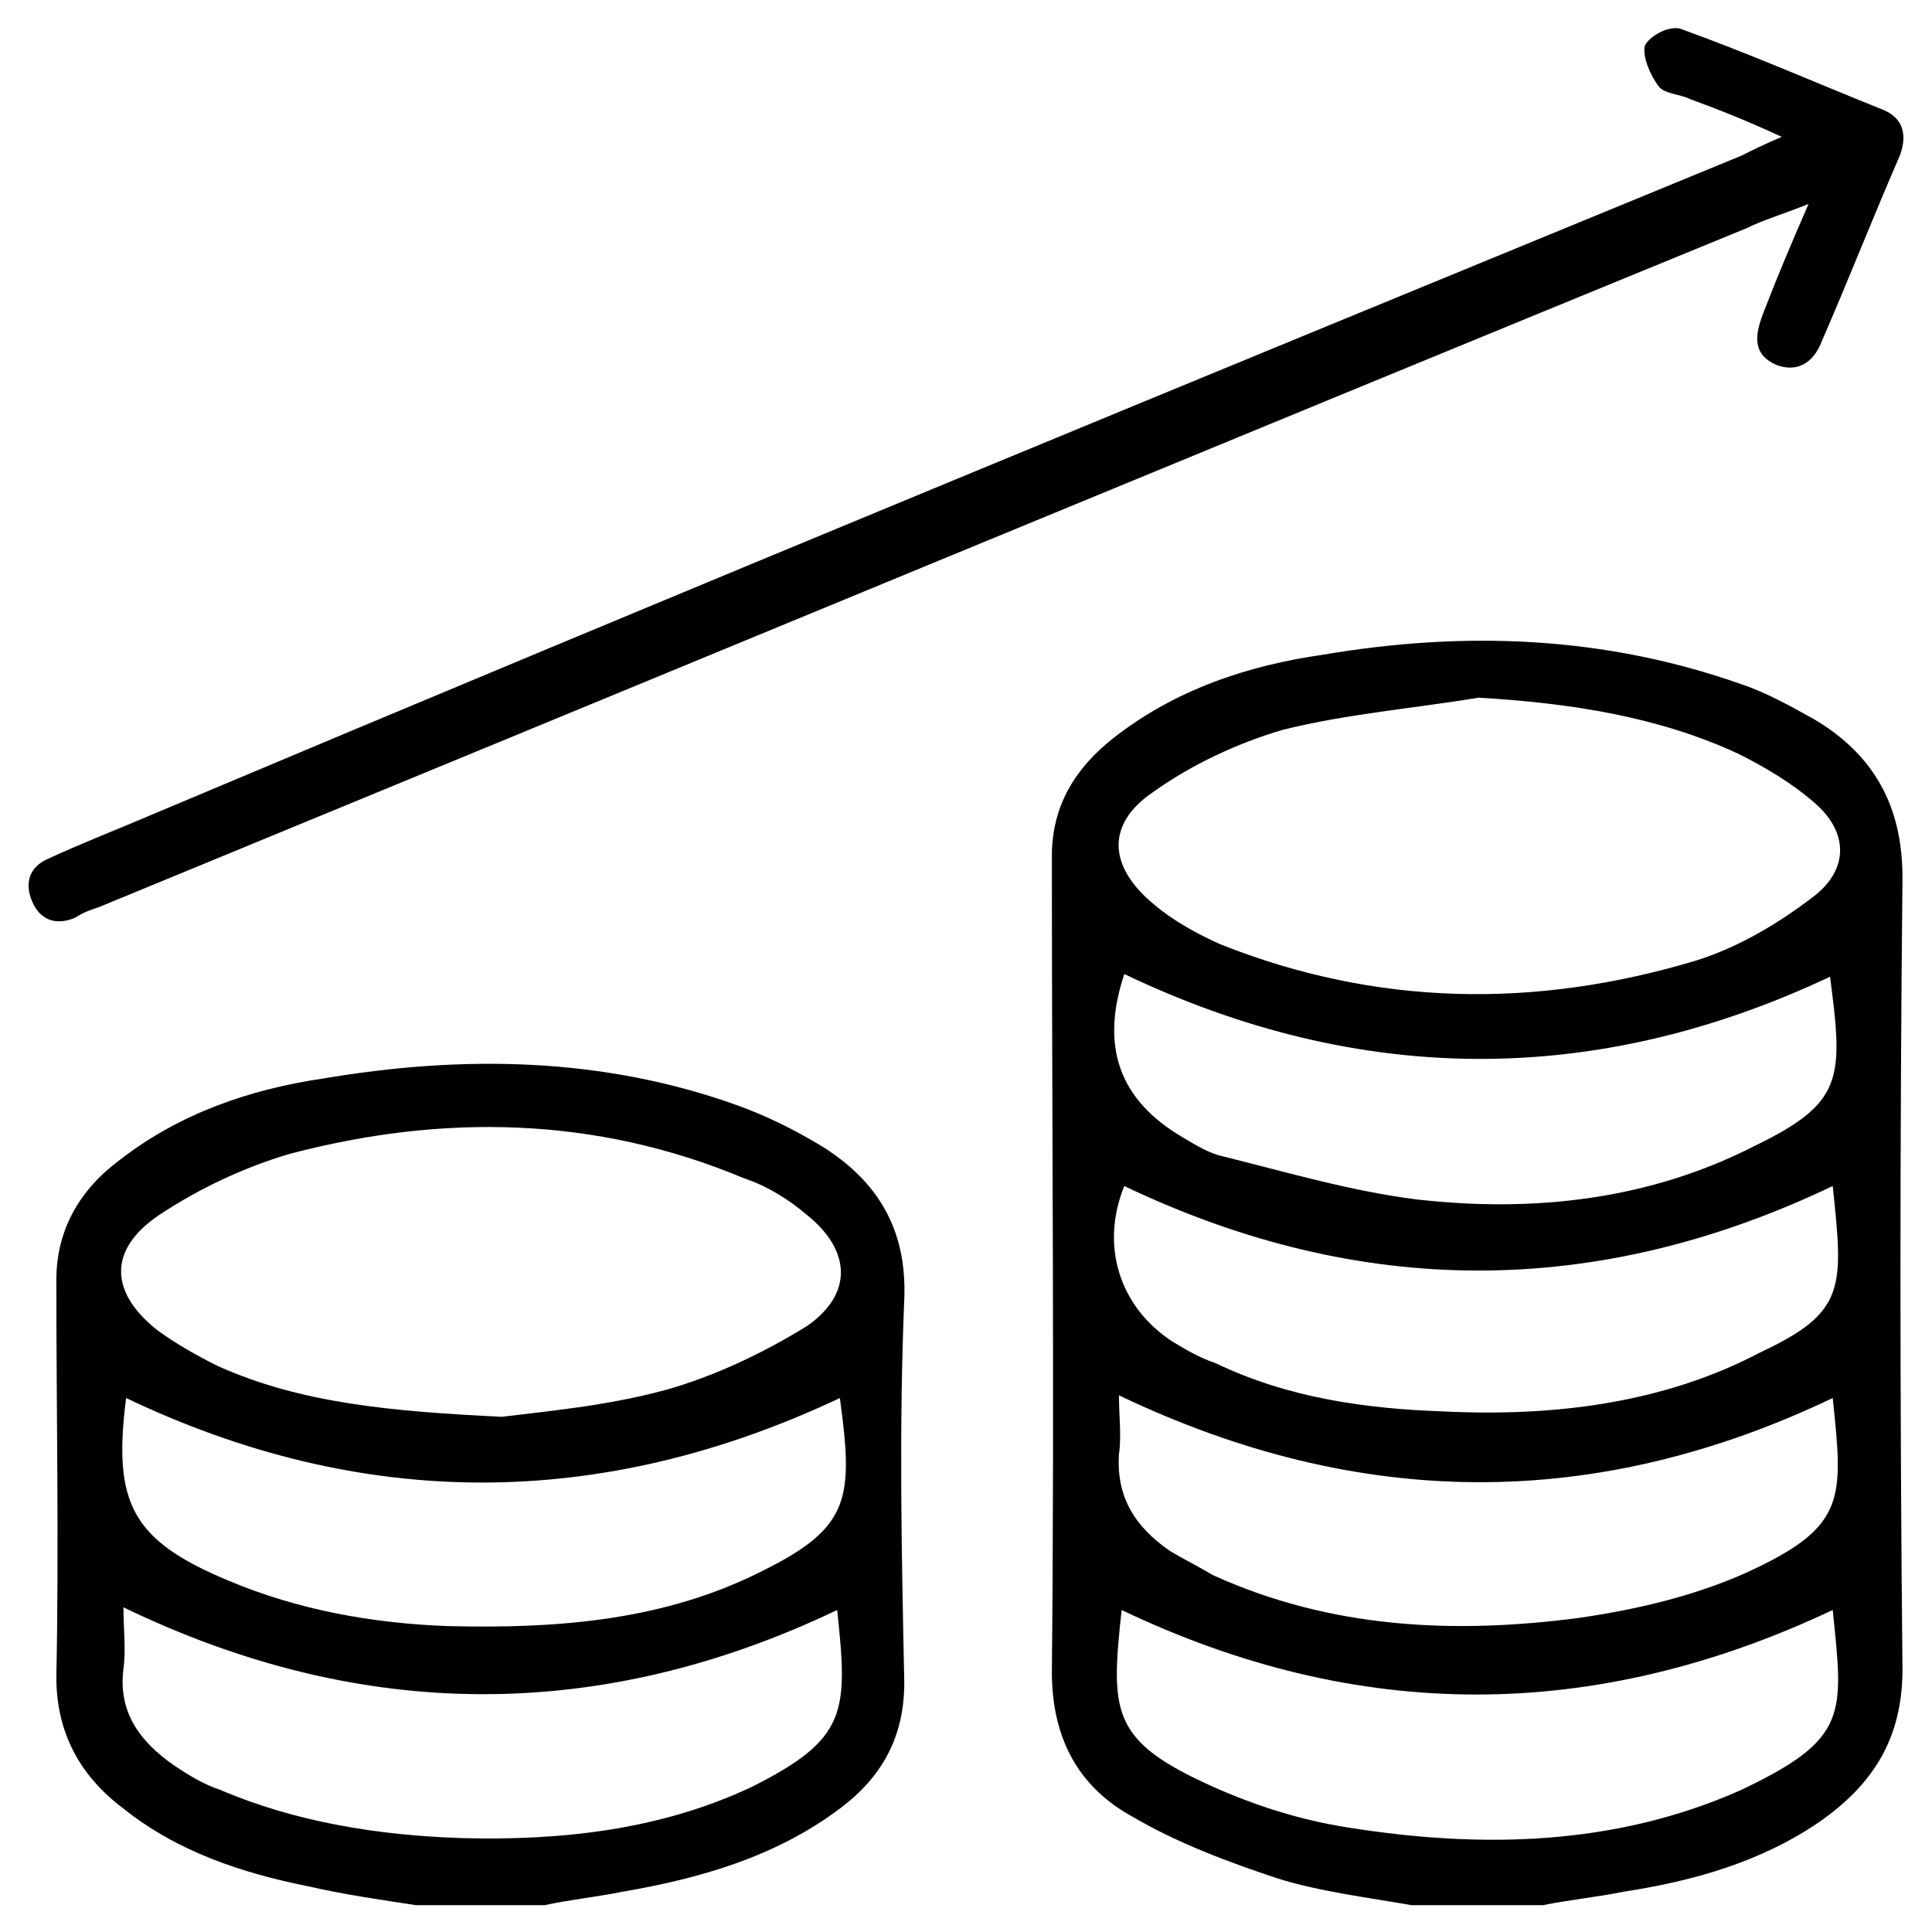 <?xml version="1.0" encoding="utf-8"?>
<!-- Generator: Adobe Illustrator 27.9.5, SVG Export Plug-In . SVG Version: 9.03 Build 54986)  -->
<svg version="1.1" id="레이어_1" xmlns="http://www.w3.org/2000/svg" xmlns:xlink="http://www.w3.org/1999/xlink" x="0px"
	 y="0px" viewBox="0 0 72 72" style="enable-background:new 0 0 72 72;" xml:space="preserve">
<g>
	<path d="M52.6,71c-1.7-0.3-3.4-0.5-5-1c-1.8-0.6-3.7-1.3-5.4-2.3c-2-1.1-3-2.9-3-5.4c0.1-10.1,0-20.3,0-30.4c0-1.9,0.9-3.3,2.3-4.4
		c2.3-1.8,5-2.7,7.8-3.1c5.3-0.9,10.5-0.7,15.6,1.1c0.9,0.3,1.8,0.8,2.7,1.3c2.2,1.3,3.3,3.2,3.3,5.9c-0.1,9.8-0.1,19.6,0,29.5
		c0,2.6-1.1,4.3-3.1,5.7c-2.2,1.5-4.7,2.2-7.3,2.6c-1,0.2-2,0.3-3,0.5C55.9,71,54.2,71,52.6,71z M55.1,26c-2.4,0.4-4.9,0.6-7.3,1.2
		c-1.7,0.5-3.4,1.3-4.8,2.3c-1.8,1.2-1.7,2.8,0,4.2c0.7,0.6,1.6,1.1,2.5,1.5c5.8,2.3,11.7,2.4,17.7,0.6c1.6-0.5,3.1-1.4,4.4-2.4
		c1.3-1,1.3-2.4,0-3.5c-0.8-0.7-1.8-1.3-2.8-1.8C61.8,26.7,58.5,26.2,55.1,26z M68.3,60c-8.9,4.2-17.7,4.2-26.5,0
		c-0.4,3.7-0.4,4.8,3,6.4c1.7,0.8,3.5,1.4,5.4,1.7c5,0.8,10,0.7,14.7-1.4C68.9,64.8,68.7,63.9,68.3,60z M41.9,36.3
		c-0.9,2.7-0.2,4.7,2.2,6.1c0.5,0.3,1,0.6,1.5,0.7c2.4,0.6,4.8,1.3,7.2,1.6c4.4,0.5,8.7,0,12.6-2c3.3-1.6,3.3-2.5,2.8-6.3
		C59.5,40.5,50.7,40.5,41.9,36.3z M68.3,44.2c-8.8,4.2-17.6,4.2-26.4,0c-0.9,2.2-0.2,4.5,1.8,5.8c0.5,0.3,1,0.6,1.6,0.8
		c2.7,1.3,5.6,1.7,8.5,1.8c4.1,0.2,8.2-0.3,11.8-2.2C68.8,48.9,68.7,48,68.3,44.2z M41.7,52c0,0.8,0.1,1.5,0,2.2
		c-0.1,1.6,0.6,2.7,1.9,3.6c0.5,0.3,1.1,0.6,1.6,0.9c4.4,2,9,2.2,13.6,1.6c2.1-0.3,4.3-0.8,6.3-1.7c3.7-1.7,3.6-2.7,3.2-6.5
		C59.5,56.3,50.7,56.3,41.7,52z"/>
	<path d="M15.5,71c-1.3-0.2-2.7-0.4-4-0.7C9,69.8,6.6,69,4.6,67.4c-1.6-1.2-2.5-2.8-2.5-4.9c0.1-4.9,0-9.9,0-14.8
		c0-1.9,0.9-3.4,2.4-4.5c2.2-1.7,4.8-2.6,7.5-3c5.3-0.9,10.5-0.8,15.5,1c1.1,0.4,2.1,0.9,3.1,1.5c2.1,1.3,3.2,3.1,3.1,5.7
		c-0.2,4.8-0.1,9.5,0,14.3c0,2-0.8,3.5-2.4,4.7c-2.4,1.8-5.2,2.6-8.1,3.1c-1,0.2-2,0.3-2.9,0.5C18.8,71,17.1,71,15.5,71z M18.7,52.8
		c1.6-0.2,3.9-0.4,6.1-1c1.8-0.5,3.7-1.4,5.3-2.4c1.7-1.2,1.6-2.8,0-4.1c-0.7-0.6-1.5-1.1-2.4-1.4c-5.5-2.3-11.2-2.4-16.9-0.9
		c-1.7,0.5-3.4,1.3-4.9,2.3c-1.9,1.3-1.8,2.9,0,4.3c0.7,0.5,1.4,0.9,2.2,1.3C11.2,52.3,14.6,52.6,18.7,52.8z M31.2,60
		c-8.8,4.2-17.7,4.2-26.6-0.1c0,0.8,0.1,1.6,0,2.3c-0.2,1.6,0.6,2.7,1.9,3.6c0.6,0.4,1.1,0.7,1.7,0.9c2.8,1.2,5.9,1.7,9,1.8
		c3.7,0.1,7.4-0.3,10.8-1.9C31.6,64.8,31.6,63.8,31.2,60z M4.7,52.1c-0.5,3.9,0.2,5.3,3.8,6.8c2.6,1.1,5.4,1.6,8.2,1.7
		c4.1,0.1,8.1-0.2,11.8-2.1c3.2-1.6,3.3-2.7,2.8-6.4C22.4,56.3,13.5,56.3,4.7,52.1z"/>
	<path d="M66.4,5.1c-1.3-0.6-2.3-1-3.4-1.4c-0.4-0.2-1-0.2-1.2-0.5c-0.3-0.4-0.6-1.1-0.5-1.5c0.2-0.4,1-0.8,1.4-0.6
		c2.5,0.9,5,2,7.5,3c0.7,0.3,0.9,0.9,0.6,1.7c-1,2.3-1.9,4.6-2.9,6.9c-0.3,0.8-0.9,1.2-1.7,0.9c-0.9-0.4-0.8-1.1-0.5-1.9
		c0.5-1.3,1-2.5,1.7-4.1c-1,0.4-1.7,0.6-2.3,0.9c-20.5,8.4-41,16.9-61.4,25.3c-0.3,0.1-0.6,0.2-0.9,0.4c-0.7,0.3-1.3,0.1-1.6-0.6
		c-0.3-0.7-0.1-1.3,0.6-1.6c1.3-0.6,2.6-1.1,4-1.7C25.5,22,45.2,13.9,64.9,5.8C65.3,5.6,65.7,5.4,66.4,5.1z"/>
</g>
</svg>

